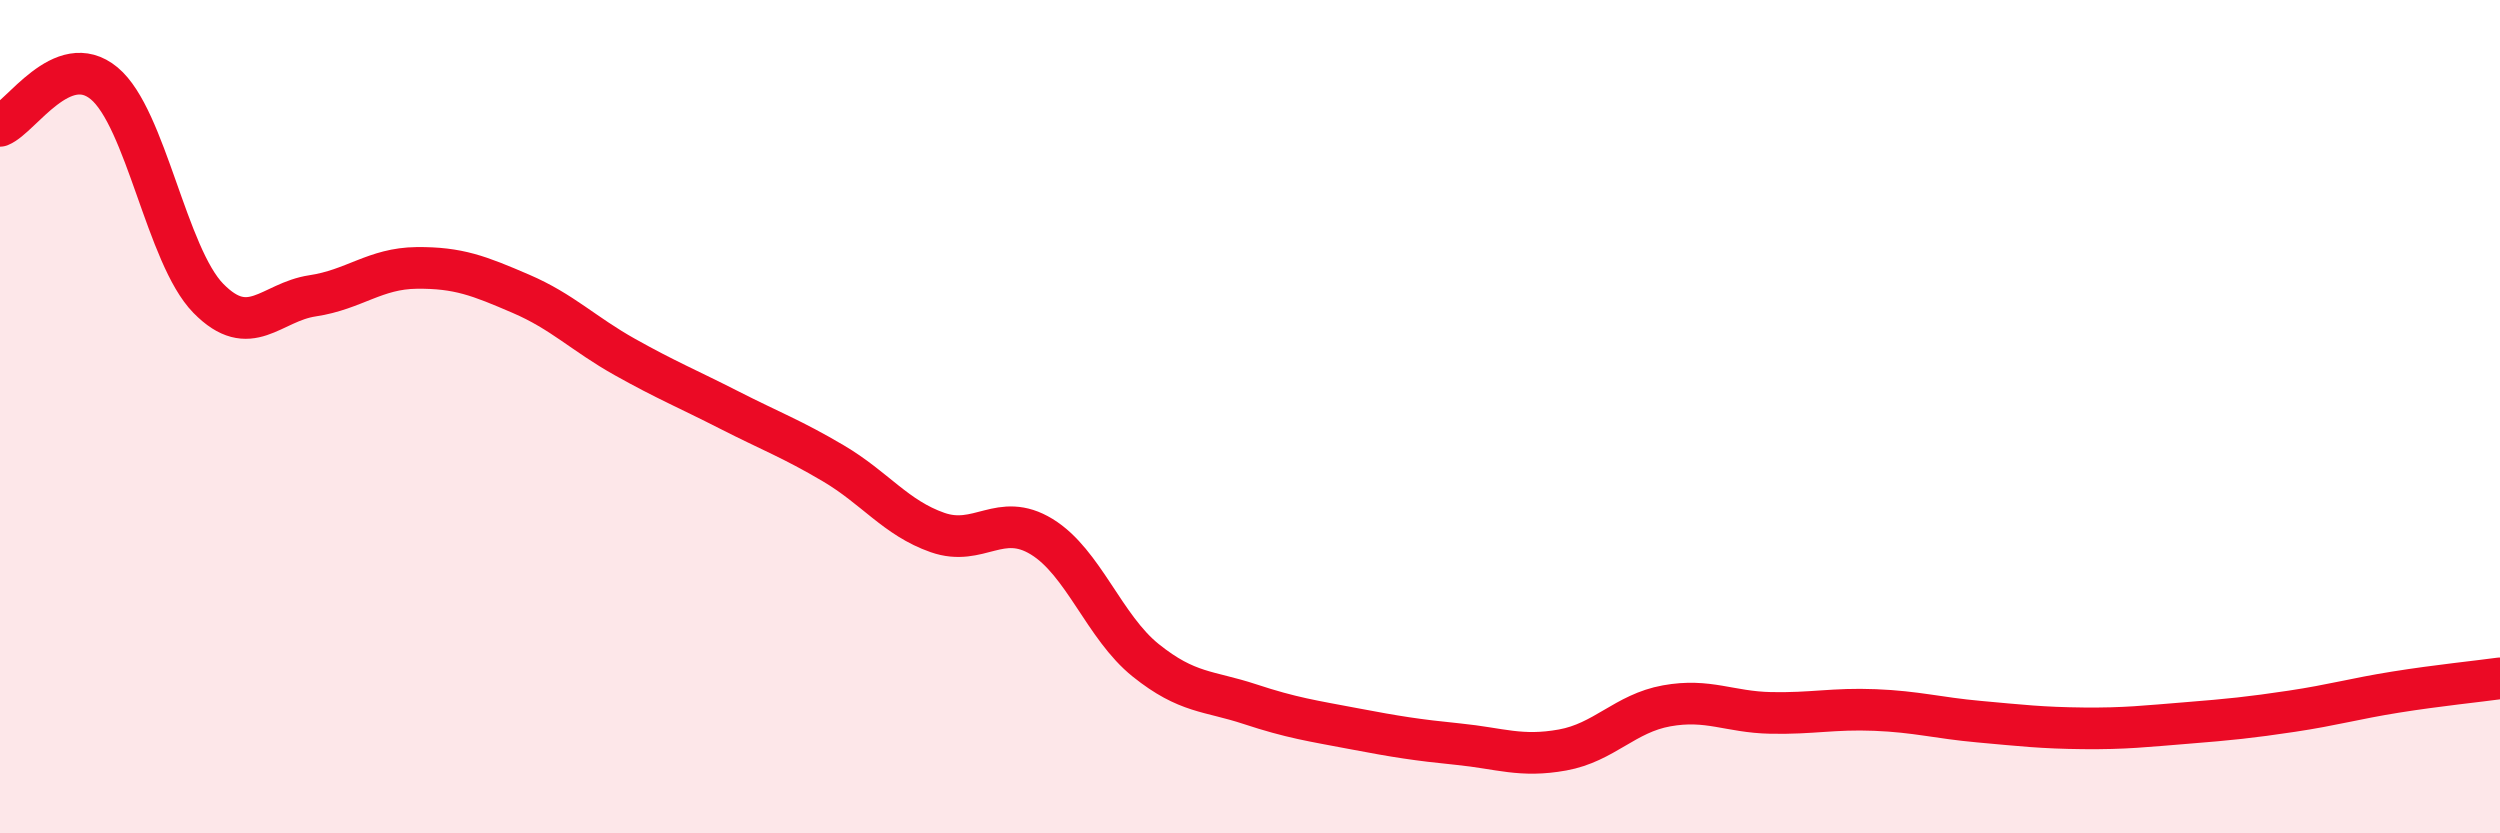 
    <svg width="60" height="20" viewBox="0 0 60 20" xmlns="http://www.w3.org/2000/svg">
      <path
        d="M 0,3.02 C 0.5,2.82 1.5,1.17 2.5,2 C 3.5,2.83 4,6.14 5,7.16 C 6,8.18 6.5,7.25 7.5,7.1 C 8.5,6.95 9,6.44 10,6.43 C 11,6.42 11.5,6.62 12.5,7.05 C 13.5,7.48 14,8.01 15,8.57 C 16,9.13 16.5,9.33 17.5,9.84 C 18.5,10.35 19,10.53 20,11.12 C 21,11.71 21.5,12.43 22.5,12.78 C 23.5,13.13 24,12.27 25,12.88 C 26,13.49 26.5,15.05 27.5,15.85 C 28.5,16.65 29,16.57 30,16.9 C 31,17.23 31.5,17.3 32.5,17.49 C 33.5,17.68 34,17.76 35,17.86 C 36,17.96 36.5,18.18 37.5,18 C 38.5,17.82 39,17.12 40,16.94 C 41,16.76 41.5,17.09 42.5,17.11 C 43.5,17.13 44,17 45,17.04 C 46,17.08 46.5,17.23 47.5,17.32 C 48.5,17.41 49,17.47 50,17.48 C 51,17.49 51.5,17.43 52.5,17.35 C 53.5,17.27 54,17.22 55,17.07 C 56,16.92 56.5,16.77 57.5,16.61 C 58.5,16.45 59.5,16.35 60,16.28L60 20L0 20Z"
        fill="#EB0A25"
        opacity="0.1"
        stroke-linecap="round"
        stroke-linejoin="round"
      />
      <path
        d="M 0,3.02 C 0.5,2.82 1.5,1.17 2.5,2 C 3.5,2.83 4,6.14 5,7.16 C 6,8.18 6.5,7.25 7.5,7.1 C 8.5,6.95 9,6.44 10,6.43 C 11,6.42 11.5,6.62 12.5,7.05 C 13.5,7.48 14,8.01 15,8.57 C 16,9.13 16.5,9.33 17.5,9.84 C 18.5,10.35 19,10.53 20,11.12 C 21,11.71 21.5,12.43 22.5,12.78 C 23.5,13.13 24,12.27 25,12.88 C 26,13.49 26.5,15.05 27.5,15.85 C 28.5,16.65 29,16.57 30,16.9 C 31,17.23 31.5,17.3 32.5,17.49 C 33.5,17.68 34,17.76 35,17.86 C 36,17.96 36.5,18.18 37.5,18 C 38.5,17.82 39,17.12 40,16.94 C 41,16.76 41.5,17.09 42.5,17.11 C 43.5,17.13 44,17 45,17.04 C 46,17.08 46.5,17.23 47.5,17.32 C 48.5,17.41 49,17.47 50,17.48 C 51,17.49 51.5,17.43 52.5,17.35 C 53.5,17.27 54,17.22 55,17.07 C 56,16.92 56.5,16.77 57.5,16.61 C 58.5,16.45 59.5,16.35 60,16.28"
        stroke="#EB0A25"
        stroke-width="1"
        fill="none"
        stroke-linecap="round"
        stroke-linejoin="round"
      />
    </svg>
  